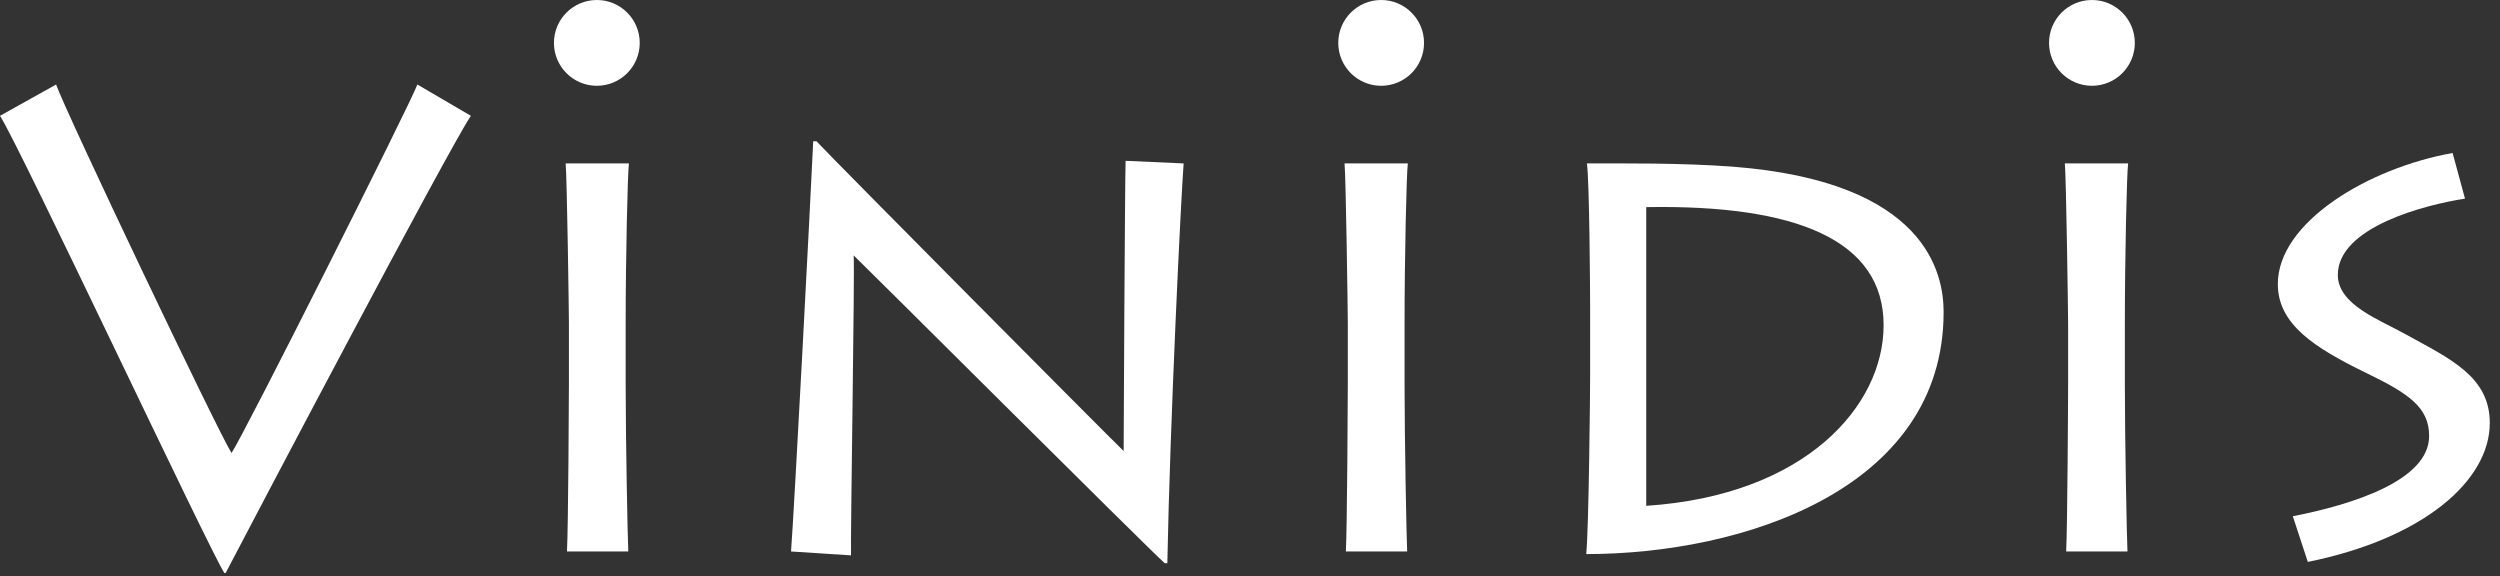 <?xml version="1.0" encoding="UTF-8"?> <svg xmlns="http://www.w3.org/2000/svg" width="204" height="47" viewBox="0 0 204 47" fill="none"><rect x="0" y="0" width="204" height="47" fill="#333333" stroke="none"/><path d="M34.059 6.896L38.423 9.451C36.56 12.218 20.329 43.084 18.413 46.756H18.307C17.189 45.106 1.597 11.899 0 9.451L4.577 6.896C5.428 9.291 17.828 35.314 18.892 36.964C19.797 35.687 33.42 8.599 34.059 6.896Z" fill="white"></path><path d="M51.054 26.427V31.323C51.054 35.847 51.214 43.936 51.267 45H46.265C46.371 43.031 46.424 32.441 46.424 31.27V26.374C46.424 25.576 46.265 14.4 46.158 13.336H51.32C51.214 14.134 51.054 20.999 51.054 26.427Z" fill="white"></path><path d="M69.444 45.319L64.548 45C64.814 41.594 66.145 16.209 66.358 11.526H66.624C68.007 13.016 90.199 35.368 91.689 36.804C91.689 35.527 91.795 14.613 91.849 13.123L96.585 13.336C96.372 16.05 95.467 34.569 95.255 45.958H95.042C93.658 44.734 70.349 21.478 69.657 20.839C69.763 21.691 69.391 43.829 69.444 45.319Z" fill="white"></path><path d="M114.612 26.427V31.323C114.612 35.847 114.771 43.936 114.824 45H109.822C109.928 43.031 109.982 32.441 109.982 31.27V26.374C109.982 25.576 109.822 14.4 109.716 13.336H114.878C114.771 14.134 114.612 20.999 114.612 26.427Z" fill="white"></path><path d="M129.755 30.684V25.097C129.755 24.139 129.702 14.613 129.489 13.336C132.256 13.336 137.206 13.282 141.41 13.602C157.215 14.826 158.599 22.329 158.599 25.469C158.599 39.944 142.155 45.213 129.436 45.213C129.649 43.137 129.755 31.909 129.755 30.684ZM134.332 16.901V41.275C147.317 40.423 153.703 33.133 153.703 26.534C153.703 19.562 146.519 16.688 134.332 16.901Z" fill="white"></path><path d="M173.388 26.427V31.323C173.388 35.847 173.547 43.936 173.601 45H168.598C168.705 43.031 168.758 32.441 168.758 31.27V26.374C168.758 25.576 168.598 14.4 168.492 13.336H173.654C173.547 14.134 173.388 20.999 173.388 26.427Z" fill="white"></path><path d="M188.318 45.852L187.094 42.126C191.99 41.168 198.217 39.199 198.217 35.581C198.217 33.239 196.567 32.121 193.055 30.418C188.904 28.396 185.87 26.48 185.87 23.181C185.87 18.125 193.268 13.708 200.133 12.484L201.144 16.209C198.004 16.688 190.766 18.498 190.766 22.436C190.766 24.884 194.226 26.108 196.301 27.279C199.973 29.301 203.166 30.738 203.166 34.516C203.166 39.199 197.791 43.936 188.318 45.852Z" fill="white"></path><path d="M52.202 3.5C52.202 5.433 50.635 7 48.702 7C46.769 7 45.202 5.433 45.202 3.5C45.202 1.567 46.769 0 48.702 0C50.635 0 52.202 1.567 52.202 3.5Z" fill="white"></path><path d="M116.202 3.5C116.202 5.433 114.635 7 112.702 7C110.769 7 109.202 5.433 109.202 3.5C109.202 1.567 110.769 0 112.702 0C114.635 0 116.202 1.567 116.202 3.5Z" fill="white"></path><path d="M174.202 3.5C174.202 5.433 172.635 7 170.702 7C168.769 7 167.202 5.433 167.202 3.5C167.202 1.567 168.769 0 170.702 0C172.635 0 174.202 1.567 174.202 3.5Z" fill="white"></path></svg> 